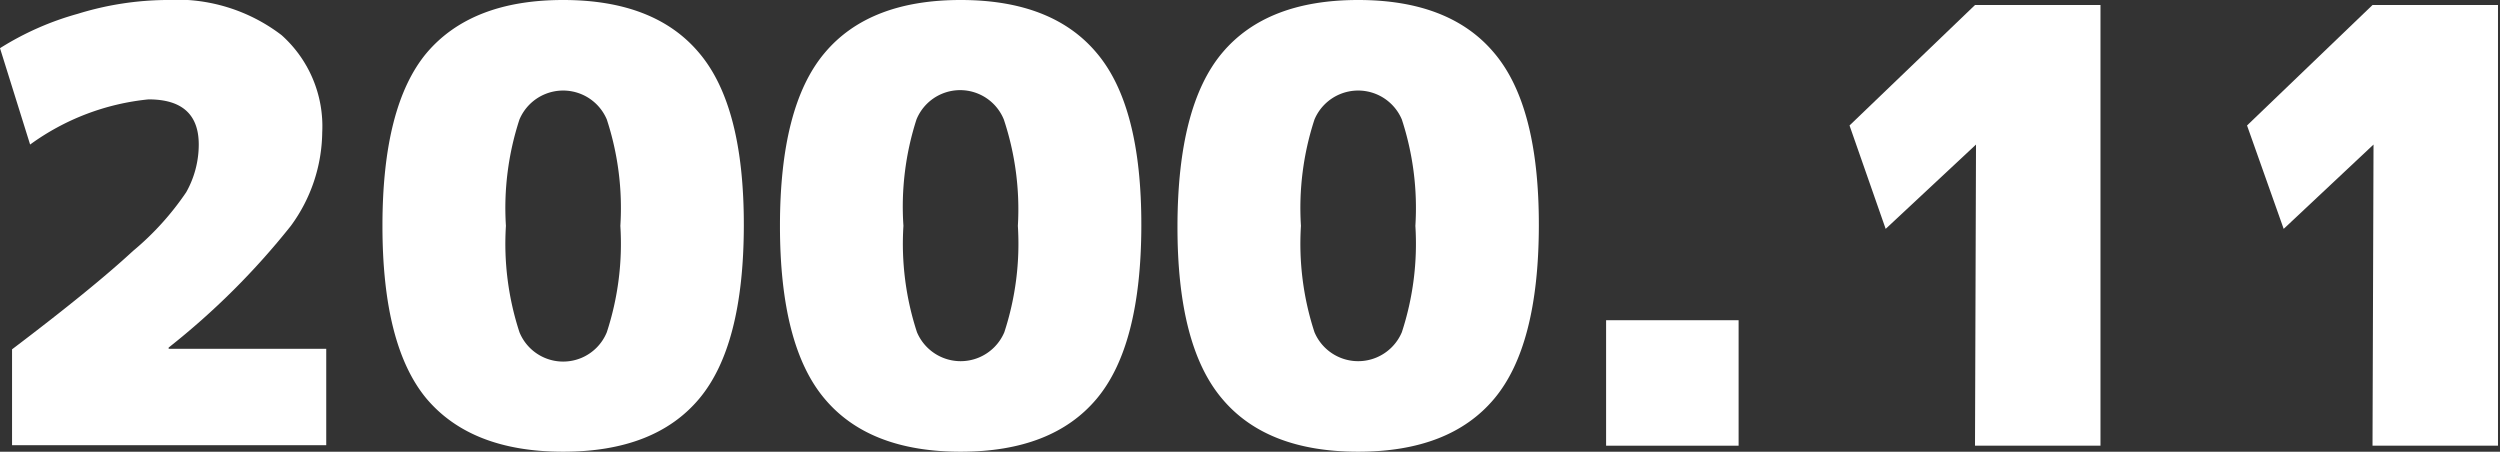 <svg id="レイヤー_1" data-name="レイヤー 1" xmlns="http://www.w3.org/2000/svg" viewBox="0 0 99.62 18"><rect x="0" y="0" width="99.62" height="18" fill="#333333" stroke="none"/><defs><style>.cls-1{fill:#fff;}</style></defs><path class="cls-1" d="M.48,13.92Q3.69,11.49,5.3,10A11.23,11.23,0,0,0,7.42,7.66a3.88,3.88,0,0,0,.5-1.9q0-1.8-2-1.8A9.63,9.63,0,0,0,1.2,5.76L0,1.92A11.63,11.63,0,0,1,3.1.55,12.27,12.27,0,0,1,6.6,0a6.88,6.88,0,0,1,4.62,1.4,4.87,4.87,0,0,1,1.62,3.88A6.41,6.41,0,0,1,11.59,9a29.72,29.72,0,0,1-4.87,4.85v.05H13v3.84H.48Z"/><path class="cls-1" d="M27.86,15.89Q26.09,18,22.44,18T17,15.89Q15.24,13.78,15.24,9T17,2.11Q18.79,0,22.44,0t5.42,2.11Q29.65,4.22,29.64,9T27.86,15.89ZM20.7,13.24a1.88,1.88,0,0,0,3.48,0A11.34,11.34,0,0,0,24.72,9a11.34,11.34,0,0,0-.54-4.24,1.89,1.89,0,0,0-3.48,0A11.34,11.34,0,0,0,20.16,9,11.34,11.34,0,0,0,20.7,13.24Z"/><path class="cls-1" d="M43.7,15.89Q41.93,18,38.28,18t-5.42-2.11Q31.08,13.78,31.08,9t1.78-6.89Q34.63,0,38.28,0T43.7,2.11Q45.49,4.22,45.48,9T43.7,15.89Zm-7.16-2.65a1.89,1.89,0,0,0,3.48,0A11.34,11.34,0,0,0,40.56,9,11.34,11.34,0,0,0,40,4.76a1.88,1.88,0,0,0-3.48,0A11.34,11.34,0,0,0,36,9,11.34,11.34,0,0,0,36.54,13.24Z"/><path class="cls-1" d="M59.54,15.89Q57.77,18,54.12,18T48.7,15.89Q46.91,13.78,46.92,9T48.7,2.11Q50.47,0,54.12,0t5.42,2.11Q61.33,4.22,61.32,9T59.54,15.89Zm-7.16-2.65a1.89,1.89,0,0,0,3.48,0A11.34,11.34,0,0,0,56.4,9a11.34,11.34,0,0,0-.54-4.24,1.89,1.89,0,0,0-3.48,0A11.34,11.34,0,0,0,51.84,9,11.34,11.34,0,0,0,52.38,13.24Z"/><path class="cls-1" d="M64,17.76v-5h5.28v5Z"/><path class="cls-1" d="M78.74,5.76h0L75.14,9.12,73.7,5l5-4.8h5V17.76h-5Z"/><path class="cls-1" d="M94.58,5.76h0L91,9.12,89.54,5l5-4.8h5V17.76h-5Z"/></svg>
